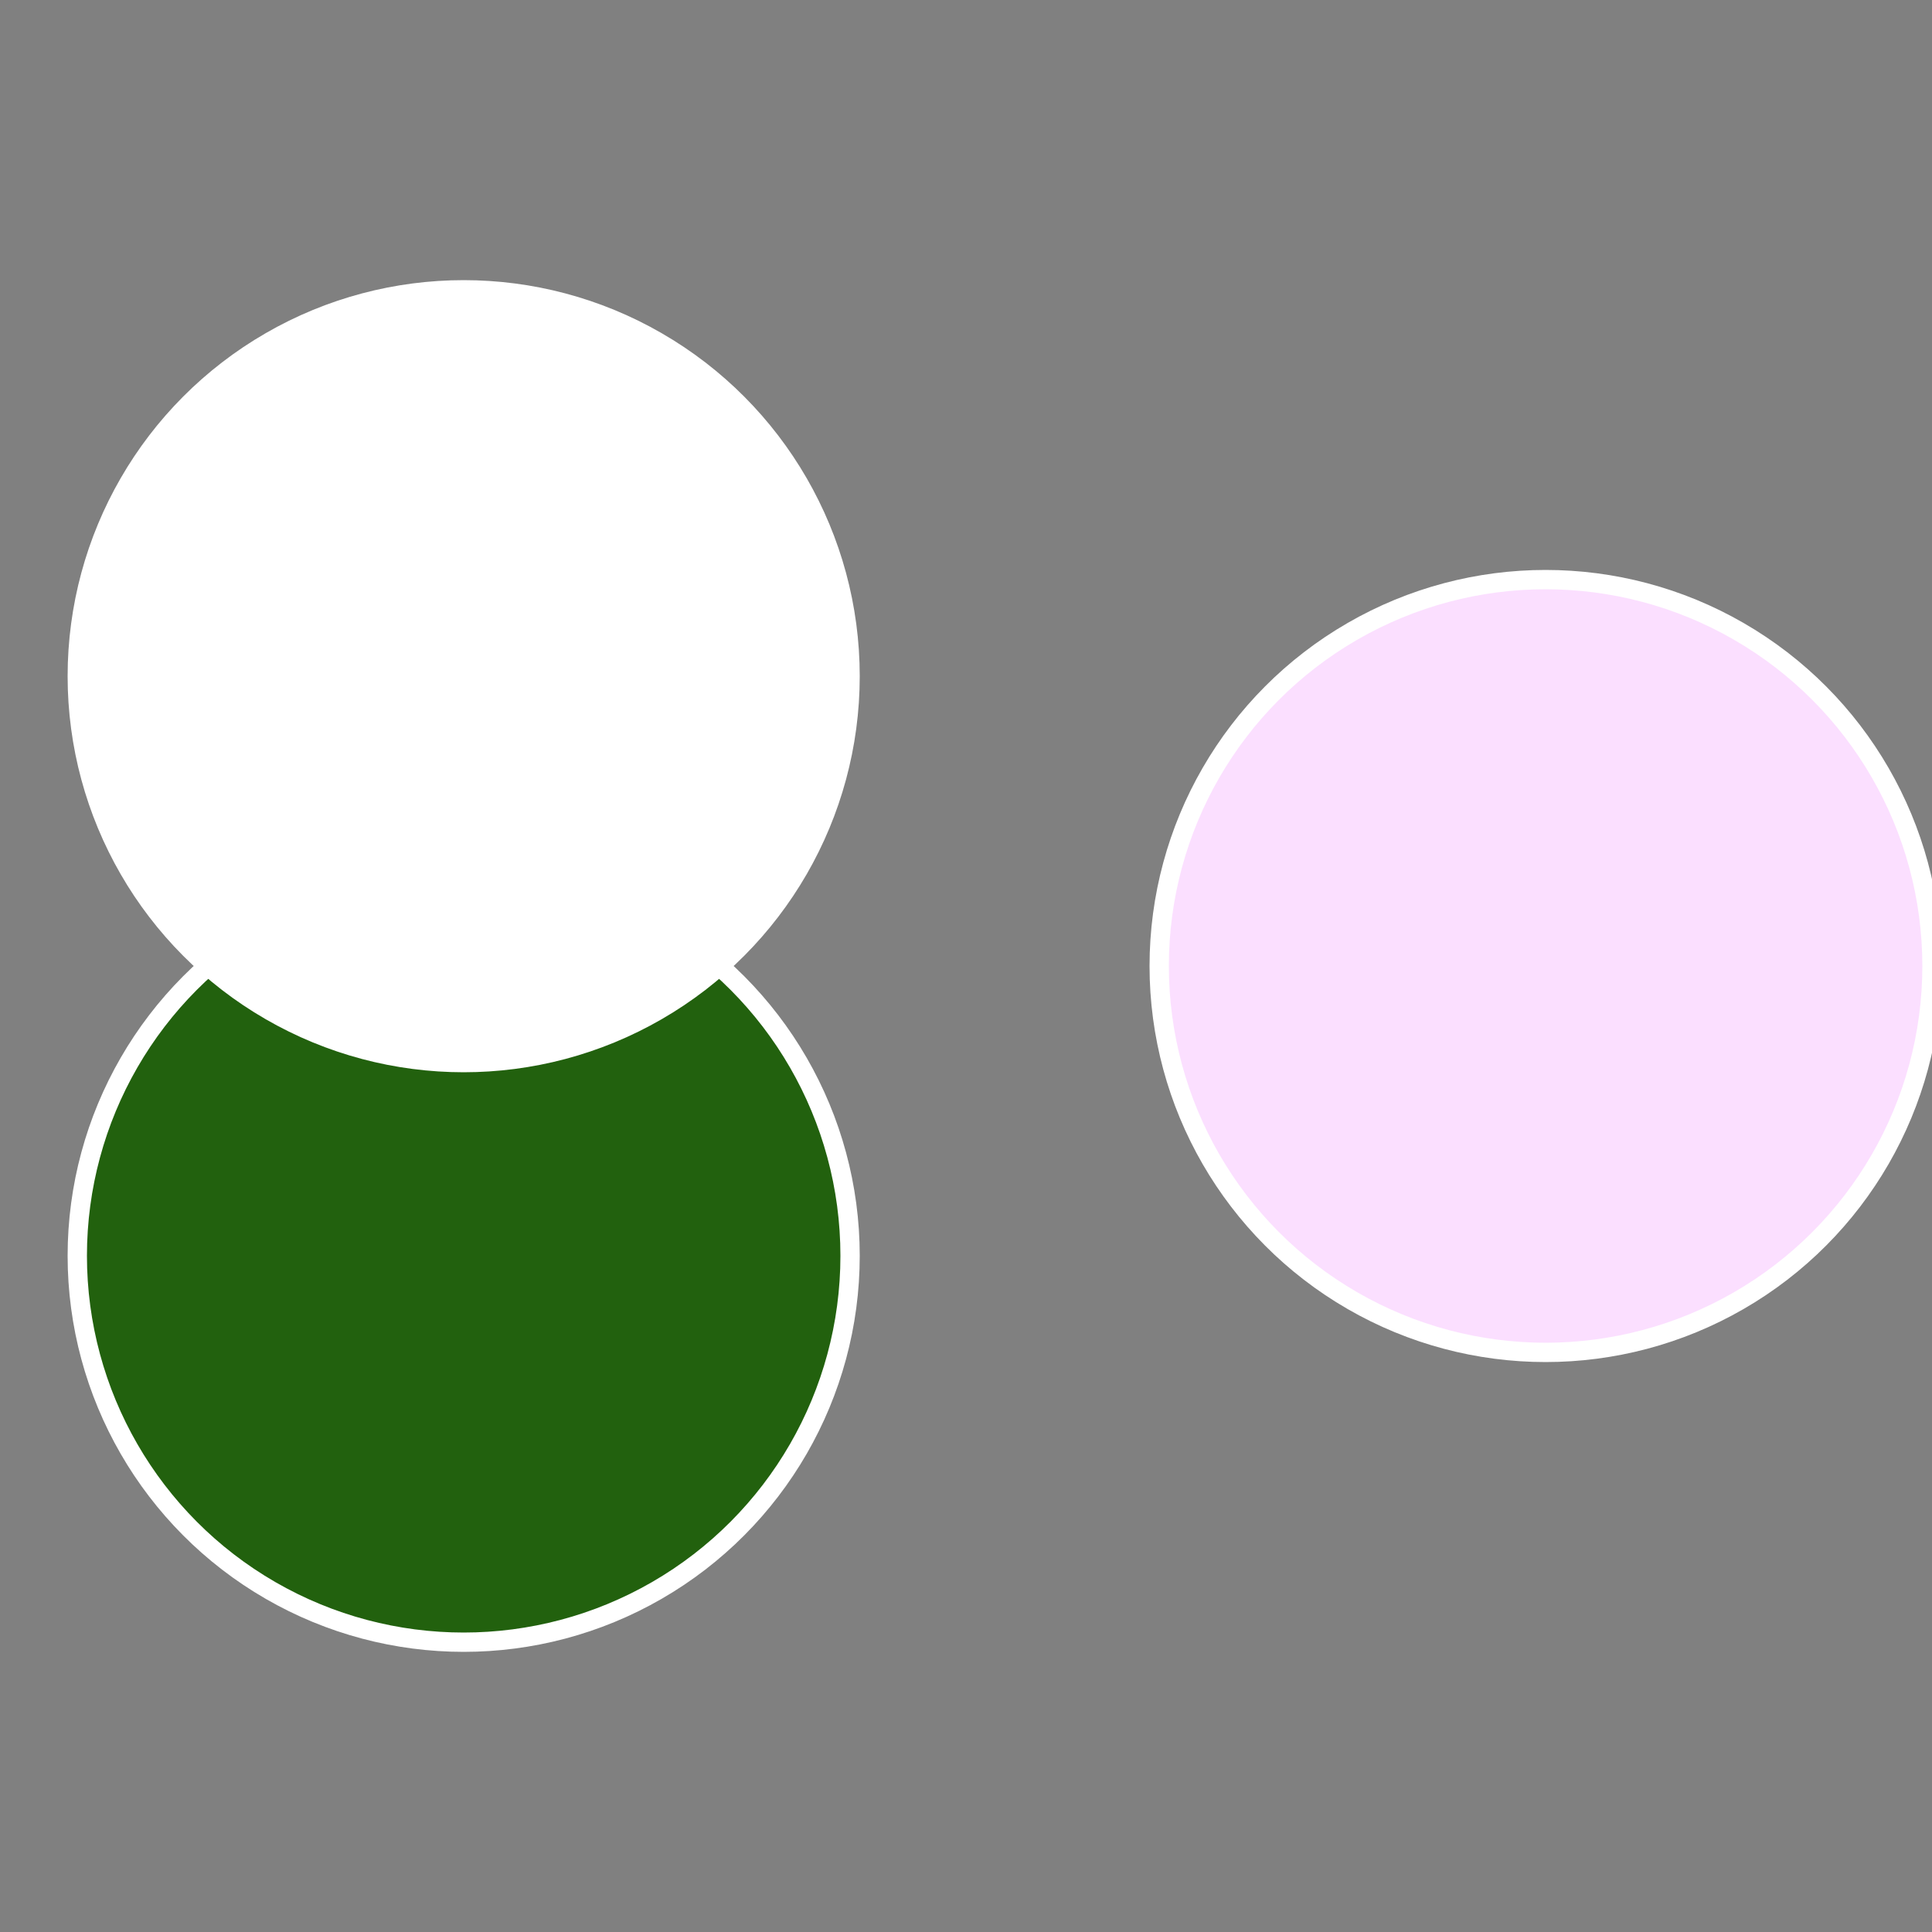 <?xml version="1.0" standalone="no"?>
<svg width="500" height="500" viewBox="-1 -1 2 2" xmlns="http://www.w3.org/2000/svg">
 
                <rect x="-1" y="-1" width="2" height="2" fill="#808080" stroke="none"/>
 
                <circle cx="0.6" cy="0" r="0.4" fill="#fbdfffffffffffff01710ec" stroke="#fff" stroke-width="1%" />
             
                <circle cx="-0.52" cy="0.3" r="0.4" fill="#22610ecfffffffffffff017" stroke="#fff" stroke-width="1%" />
             
                <circle cx="-0.52" cy="-0.3" r="0.4" fill="#fffffffffffff01710ecfffffffffffffedd" stroke="#fff" stroke-width="1%" />
            </svg>
